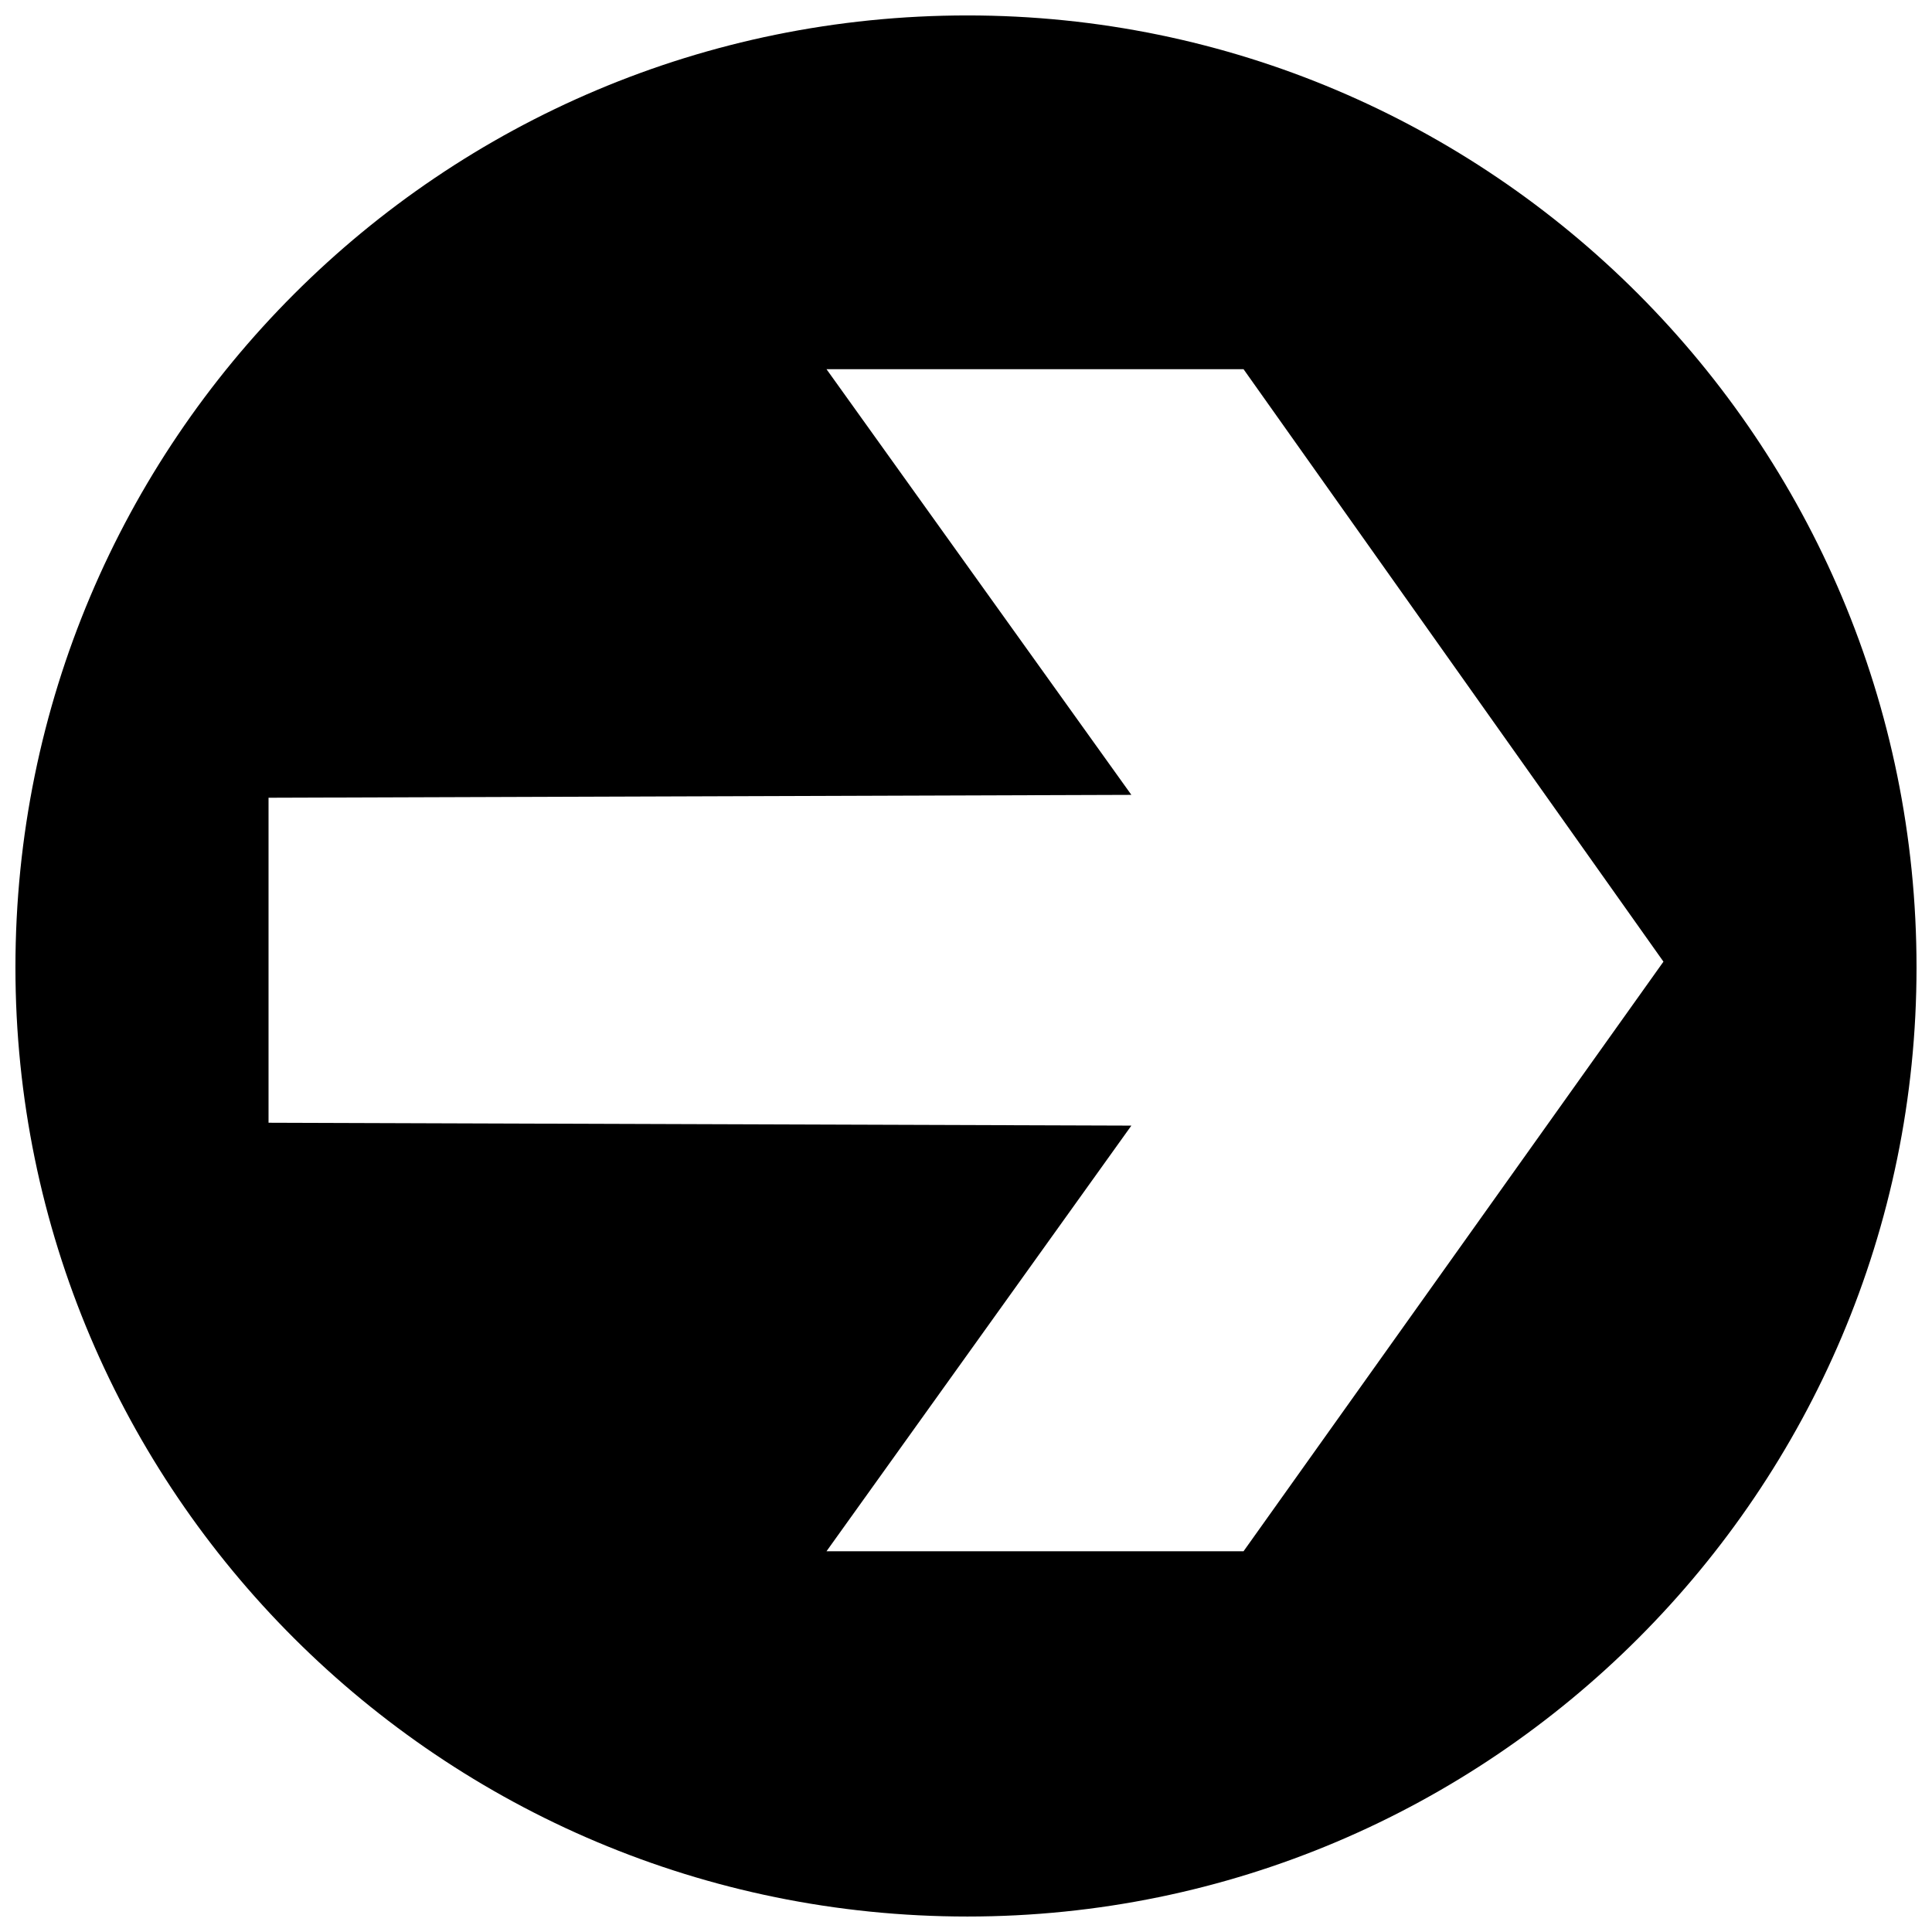 <?xml version="1.0" encoding="UTF-8"?>
<!-- The Best Svg Icon site in the world: iconSvg.co, Visit us! https://iconsvg.co -->
<svg width="800px" height="800px" version="1.1" viewBox="144 144 512 512" xmlns="http://www.w3.org/2000/svg">
 <defs>
  <clipPath id="a">
   <path d="m148.09 148.09h503.81v503.81h-503.81z"/>
  </clipPath>
 </defs>
 <g clip-path="url(#a)">
  <path d="m400.38 148.09c138.72 0 251.52 112.8 251.52 252.29 0 138.72-112.8 251.52-251.52 251.52-139.48 0-252.29-112.8-252.29-251.52 0-139.48 112.8-252.29 252.29-252.29zm-37.348 93.75h110.52l111.28 157.01-111.28 156.25h-110.52l80.793-112.8-228.66-0.762v-86.129l228.66-0.762z" fill-rule="evenodd"/>
 </g>
</svg>